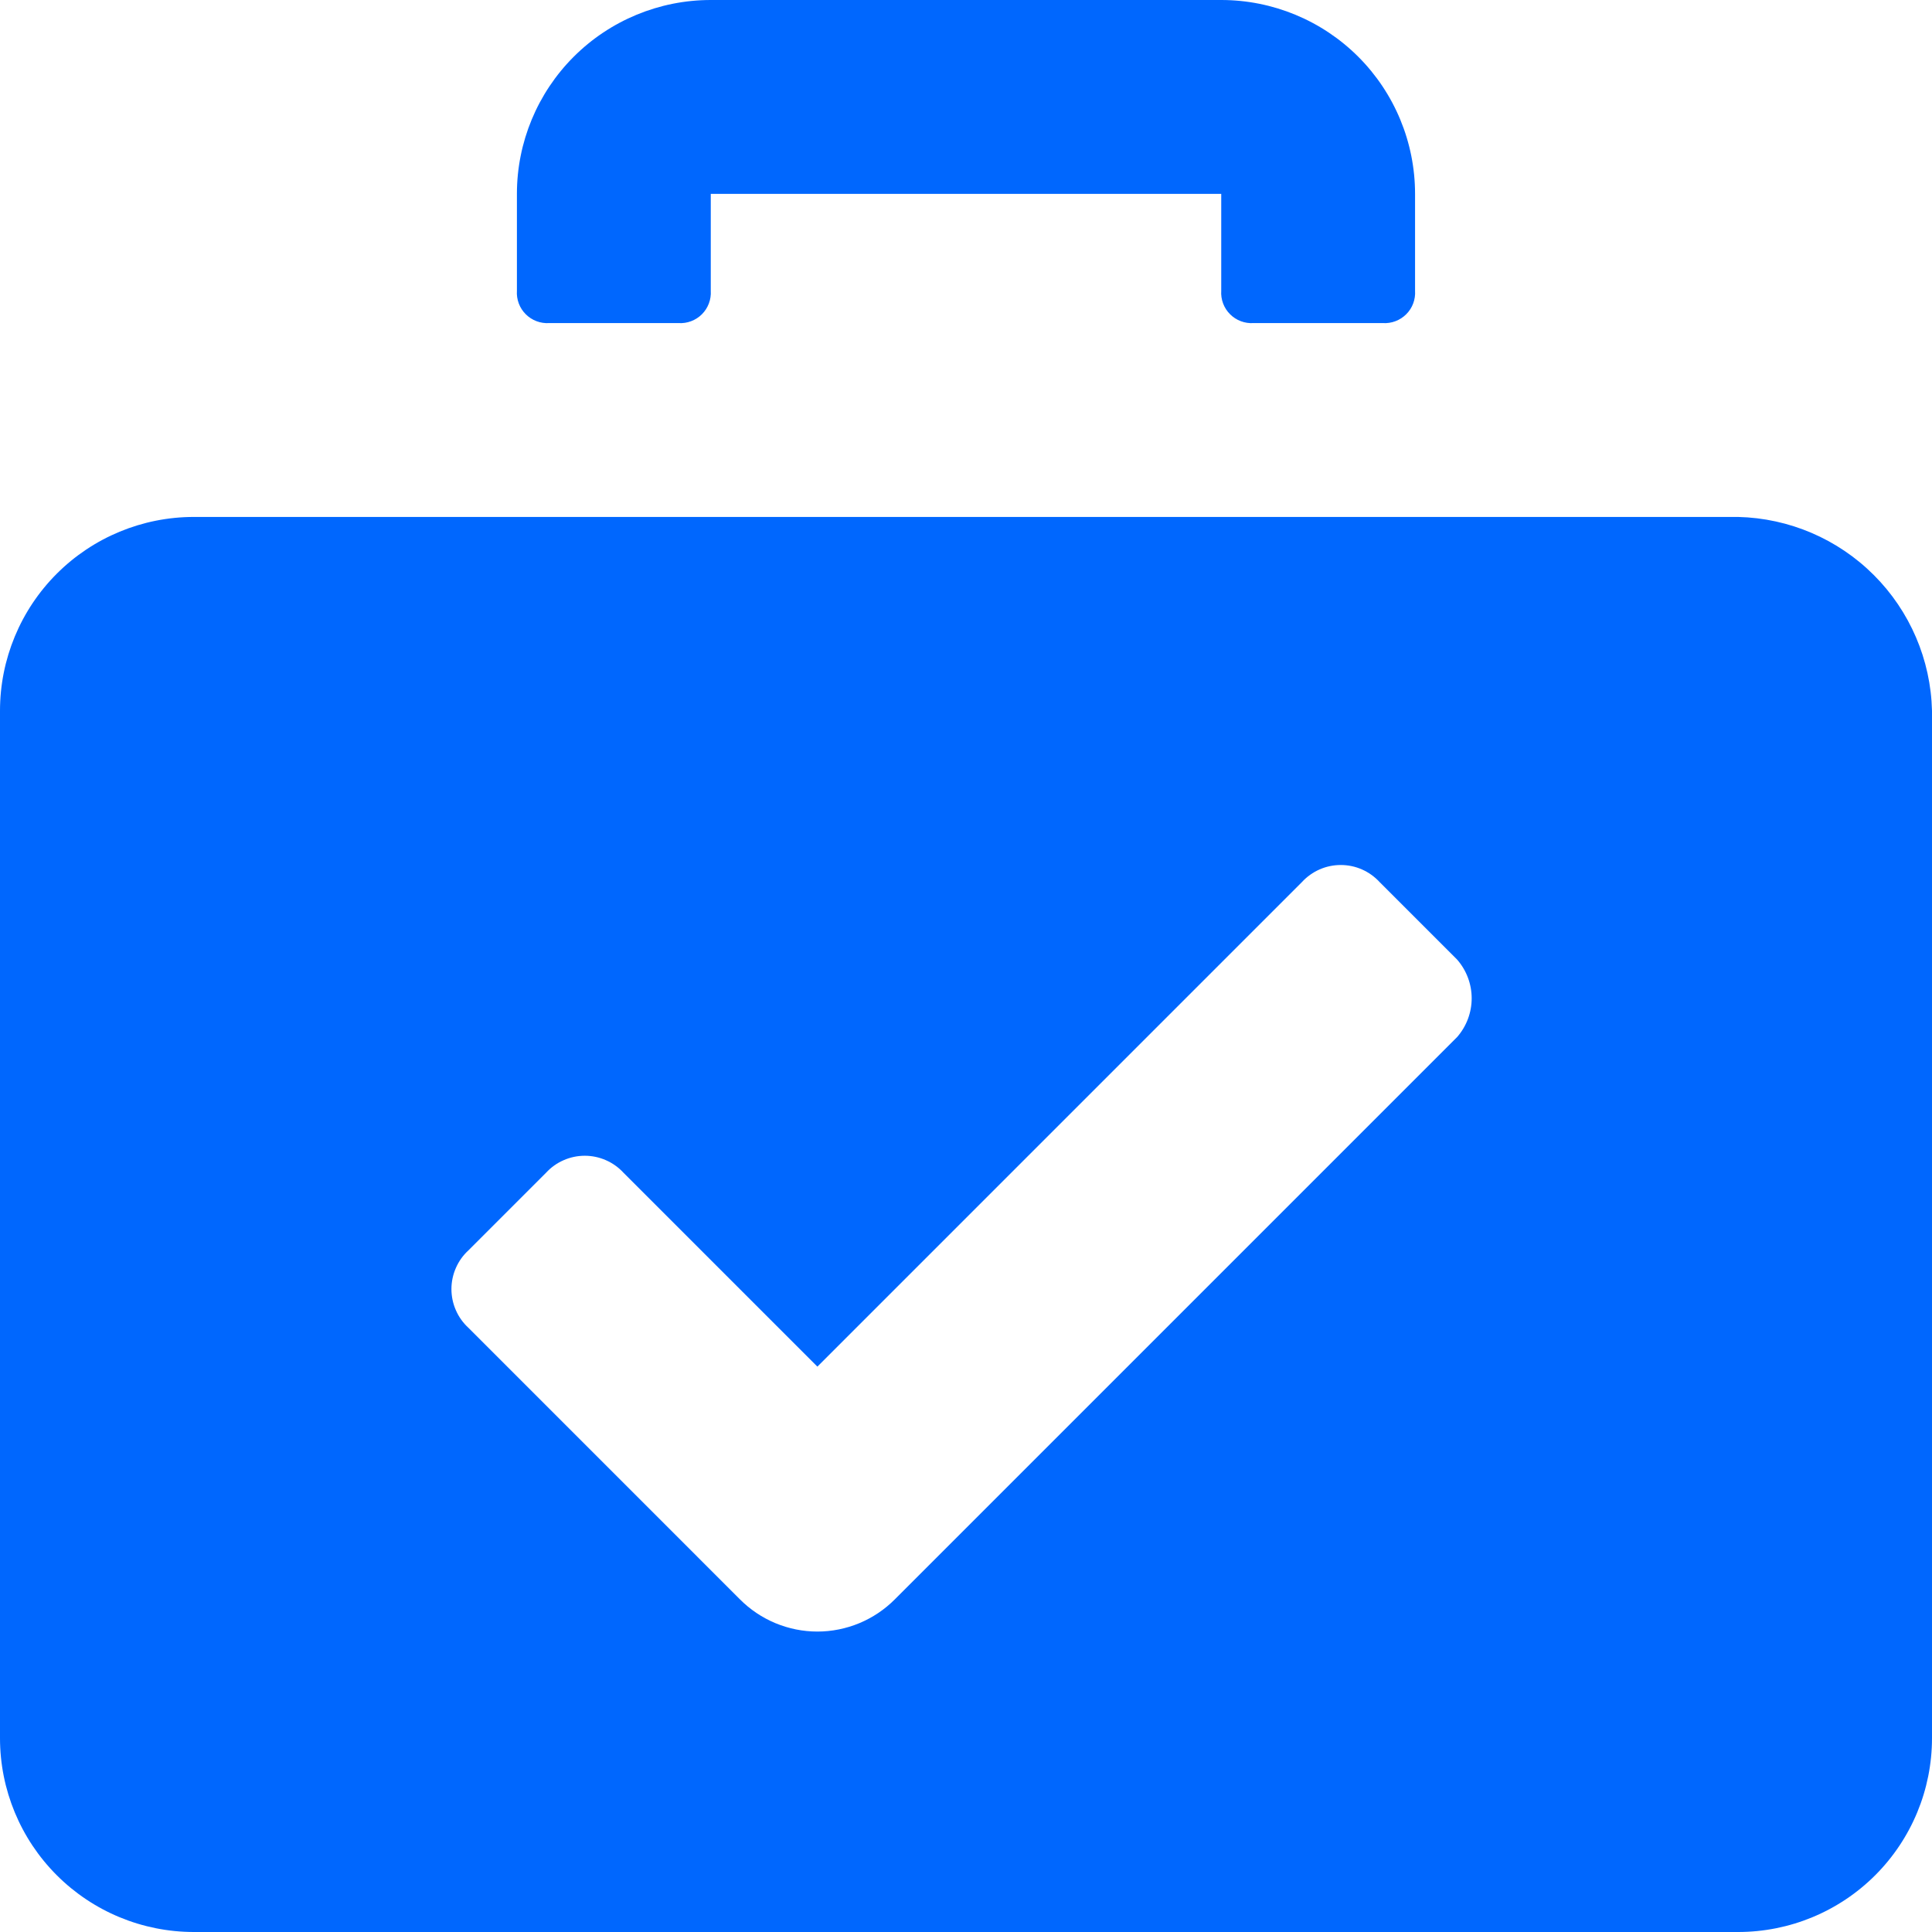 <svg width="65" height="65" viewBox="0 0 65 65" fill="none" xmlns="http://www.w3.org/2000/svg">
<path d="M18.478 10.87H22.826C22.971 10.879 23.116 10.858 23.253 10.806C23.389 10.755 23.513 10.675 23.616 10.572C23.718 10.47 23.798 10.346 23.849 10.21C23.901 10.073 23.922 9.928 23.913 9.783V6.522H41.087V9.783C41.077 9.928 41.099 10.073 41.15 10.21C41.201 10.346 41.281 10.47 41.384 10.572C41.486 10.675 41.61 10.755 41.746 10.806C41.883 10.858 42.028 10.879 42.173 10.87H46.521C46.667 10.879 46.812 10.858 46.948 10.806C47.085 10.755 47.208 10.675 47.311 10.572C47.414 10.47 47.494 10.346 47.545 10.21C47.596 10.073 47.618 9.928 47.608 9.783V6.522C47.608 4.792 46.921 3.133 45.698 1.91C44.475 0.687 42.816 0 41.087 0H23.913C22.183 0 20.524 0.687 19.301 1.91C18.078 3.133 17.391 4.792 17.391 6.522V9.783C17.381 9.928 17.403 10.073 17.454 10.21C17.505 10.346 17.585 10.47 17.688 10.572C17.791 10.675 17.915 10.755 18.051 10.806C18.187 10.858 18.333 10.879 18.478 10.87Z" fill="#0067FE"/>
<path d="M58.478 17.392H6.522C4.792 17.392 3.133 18.079 1.91 19.302C0.687 20.525 0 22.184 0 23.913V58.478C0 60.208 0.687 61.867 1.91 63.09C3.133 64.313 4.792 65 6.522 65H58.478C60.208 65 61.867 64.313 63.09 63.09C64.313 61.867 65 60.208 65 58.478V23.913C64.959 22.197 64.258 20.562 63.044 19.348C61.83 18.133 60.195 17.433 58.478 17.392ZM49.022 34.892L30.109 53.805C29.767 54.149 29.361 54.422 28.913 54.609C28.465 54.795 27.985 54.892 27.5 54.892C27.015 54.892 26.535 54.795 26.087 54.609C25.639 54.422 25.233 54.149 24.891 53.805L15.761 44.674C15.58 44.508 15.436 44.307 15.338 44.082C15.239 43.858 15.188 43.615 15.188 43.37C15.188 43.125 15.239 42.882 15.338 42.658C15.436 42.433 15.58 42.231 15.761 42.066L18.37 39.457C18.535 39.276 18.737 39.132 18.962 39.034C19.186 38.935 19.429 38.884 19.674 38.884C19.919 38.884 20.162 38.935 20.386 39.034C20.611 39.132 20.812 39.276 20.978 39.457L27.5 45.979L43.804 29.674C43.97 29.494 44.172 29.35 44.396 29.251C44.621 29.152 44.864 29.102 45.109 29.102C45.354 29.102 45.596 29.152 45.821 29.251C46.045 29.35 46.247 29.494 46.413 29.674L49.022 32.283C49.338 32.644 49.513 33.107 49.513 33.587C49.513 34.067 49.338 34.531 49.022 34.892Z" fill="#0067FE"/>
</svg>
